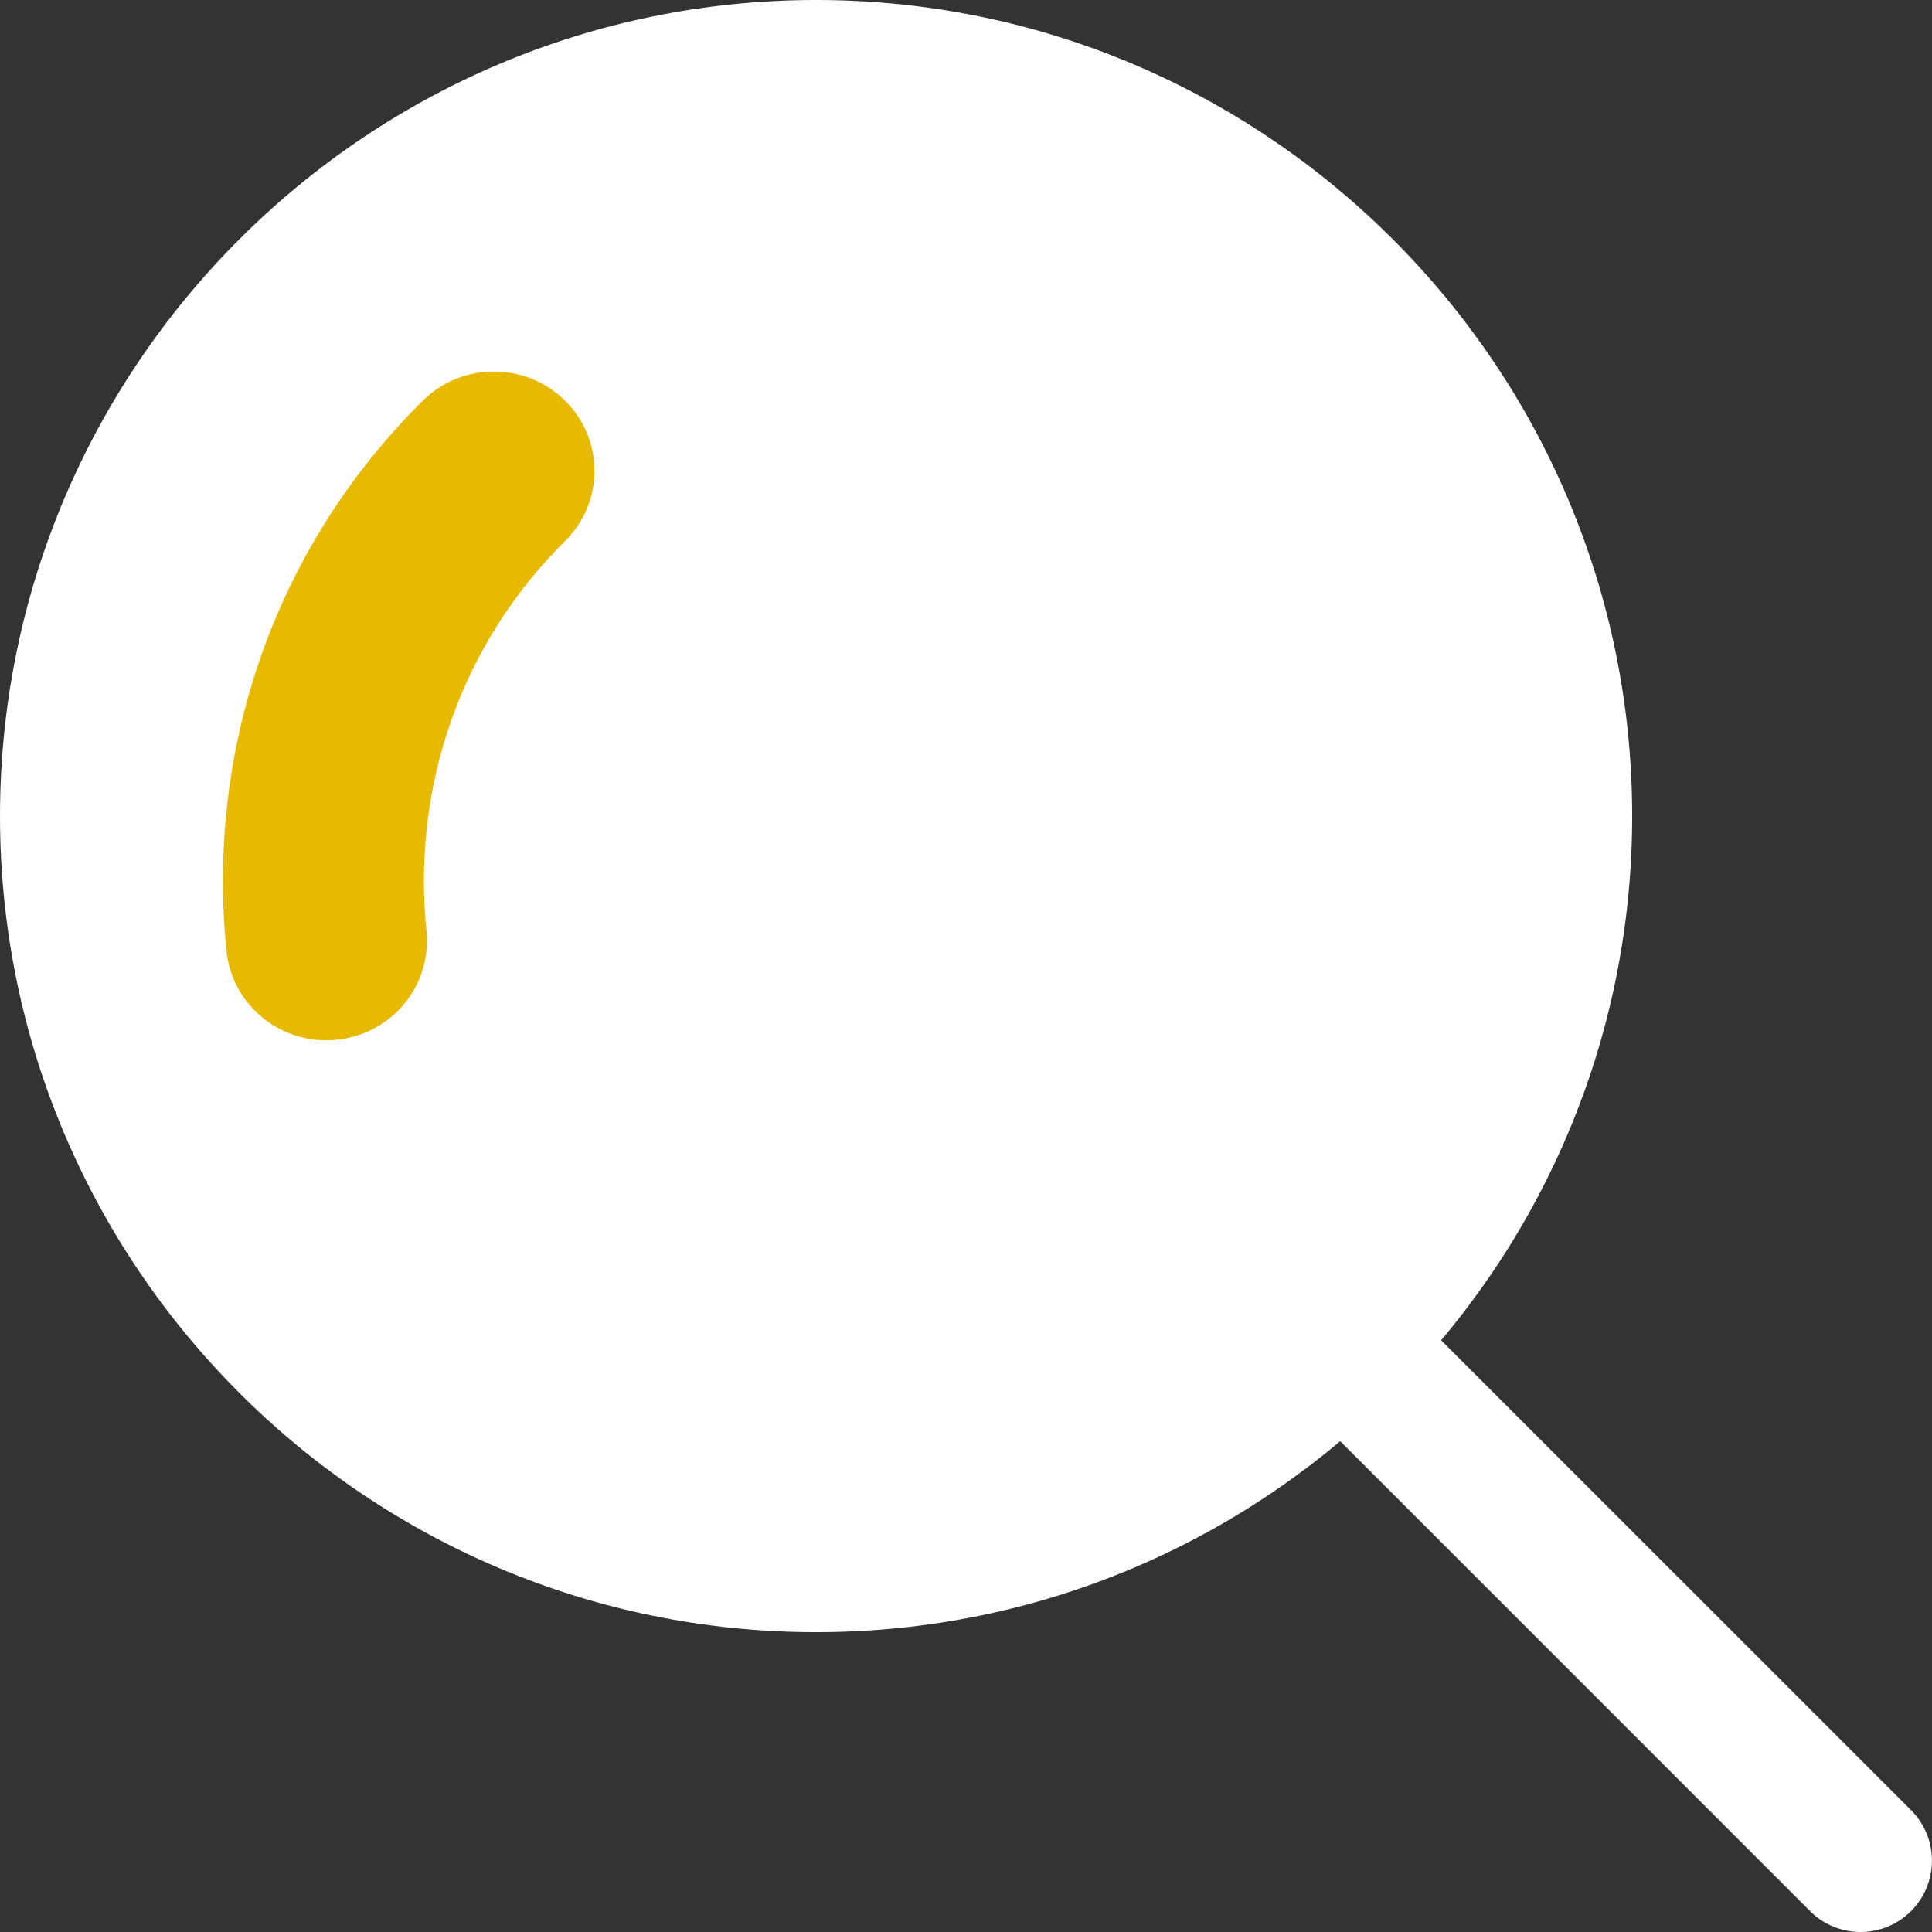 <svg width="26" height="26" viewBox="0 0 26 26" fill="none" xmlns="http://www.w3.org/2000/svg">
<rect x="0" y="0" width="26" height="26" fill="#333333" stroke="none"/>
<g clip-path="url(#clip0_2848_2039)">
<path d="M10.983 0C4.927 0 0 4.927 0 10.983C0 17.039 4.927 21.965 10.983 21.965C17.039 21.965 21.965 17.039 21.965 10.983C21.965 4.927 17.039 0 10.983 0ZM10.983 20.044C5.986 20.044 1.921 15.979 1.921 10.983C1.921 5.986 5.986 1.921 10.983 1.921C15.979 1.921 20.044 5.986 20.044 10.983C20.044 15.979 15.979 20.044 10.983 20.044Z" fill="white"/>
<path d="M25.718 24.36L18.737 17.38C18.362 17.005 17.754 17.005 17.379 17.38C17.004 17.755 17.004 18.363 17.379 18.738L24.359 25.719C24.448 25.808 24.554 25.879 24.671 25.927C24.788 25.976 24.912 26 25.039 26C25.285 26 25.53 25.906 25.718 25.719C26.093 25.344 26.093 24.735 25.718 24.36Z" fill="white"/>
<circle cx="11" cy="11" r="10" fill="white"/>
<path d="M7.604 5.392C7.076 4.869 6.219 4.869 5.691 5.392C3.731 7.329 2.768 10.027 3.048 12.796C3.118 13.486 3.705 14 4.392 14C4.437 14 4.483 13.998 4.528 13.993C5.271 13.92 5.813 13.264 5.739 12.53C5.54 10.563 6.22 8.649 7.604 7.282C8.132 6.76 8.132 5.913 7.604 5.392Z" fill="#E7B900"/>
</g>
<defs>
<clipPath id="clip0_2848_2039">
<rect width="26" height="26" fill="white"/>
</clipPath>
</defs>
</svg>
